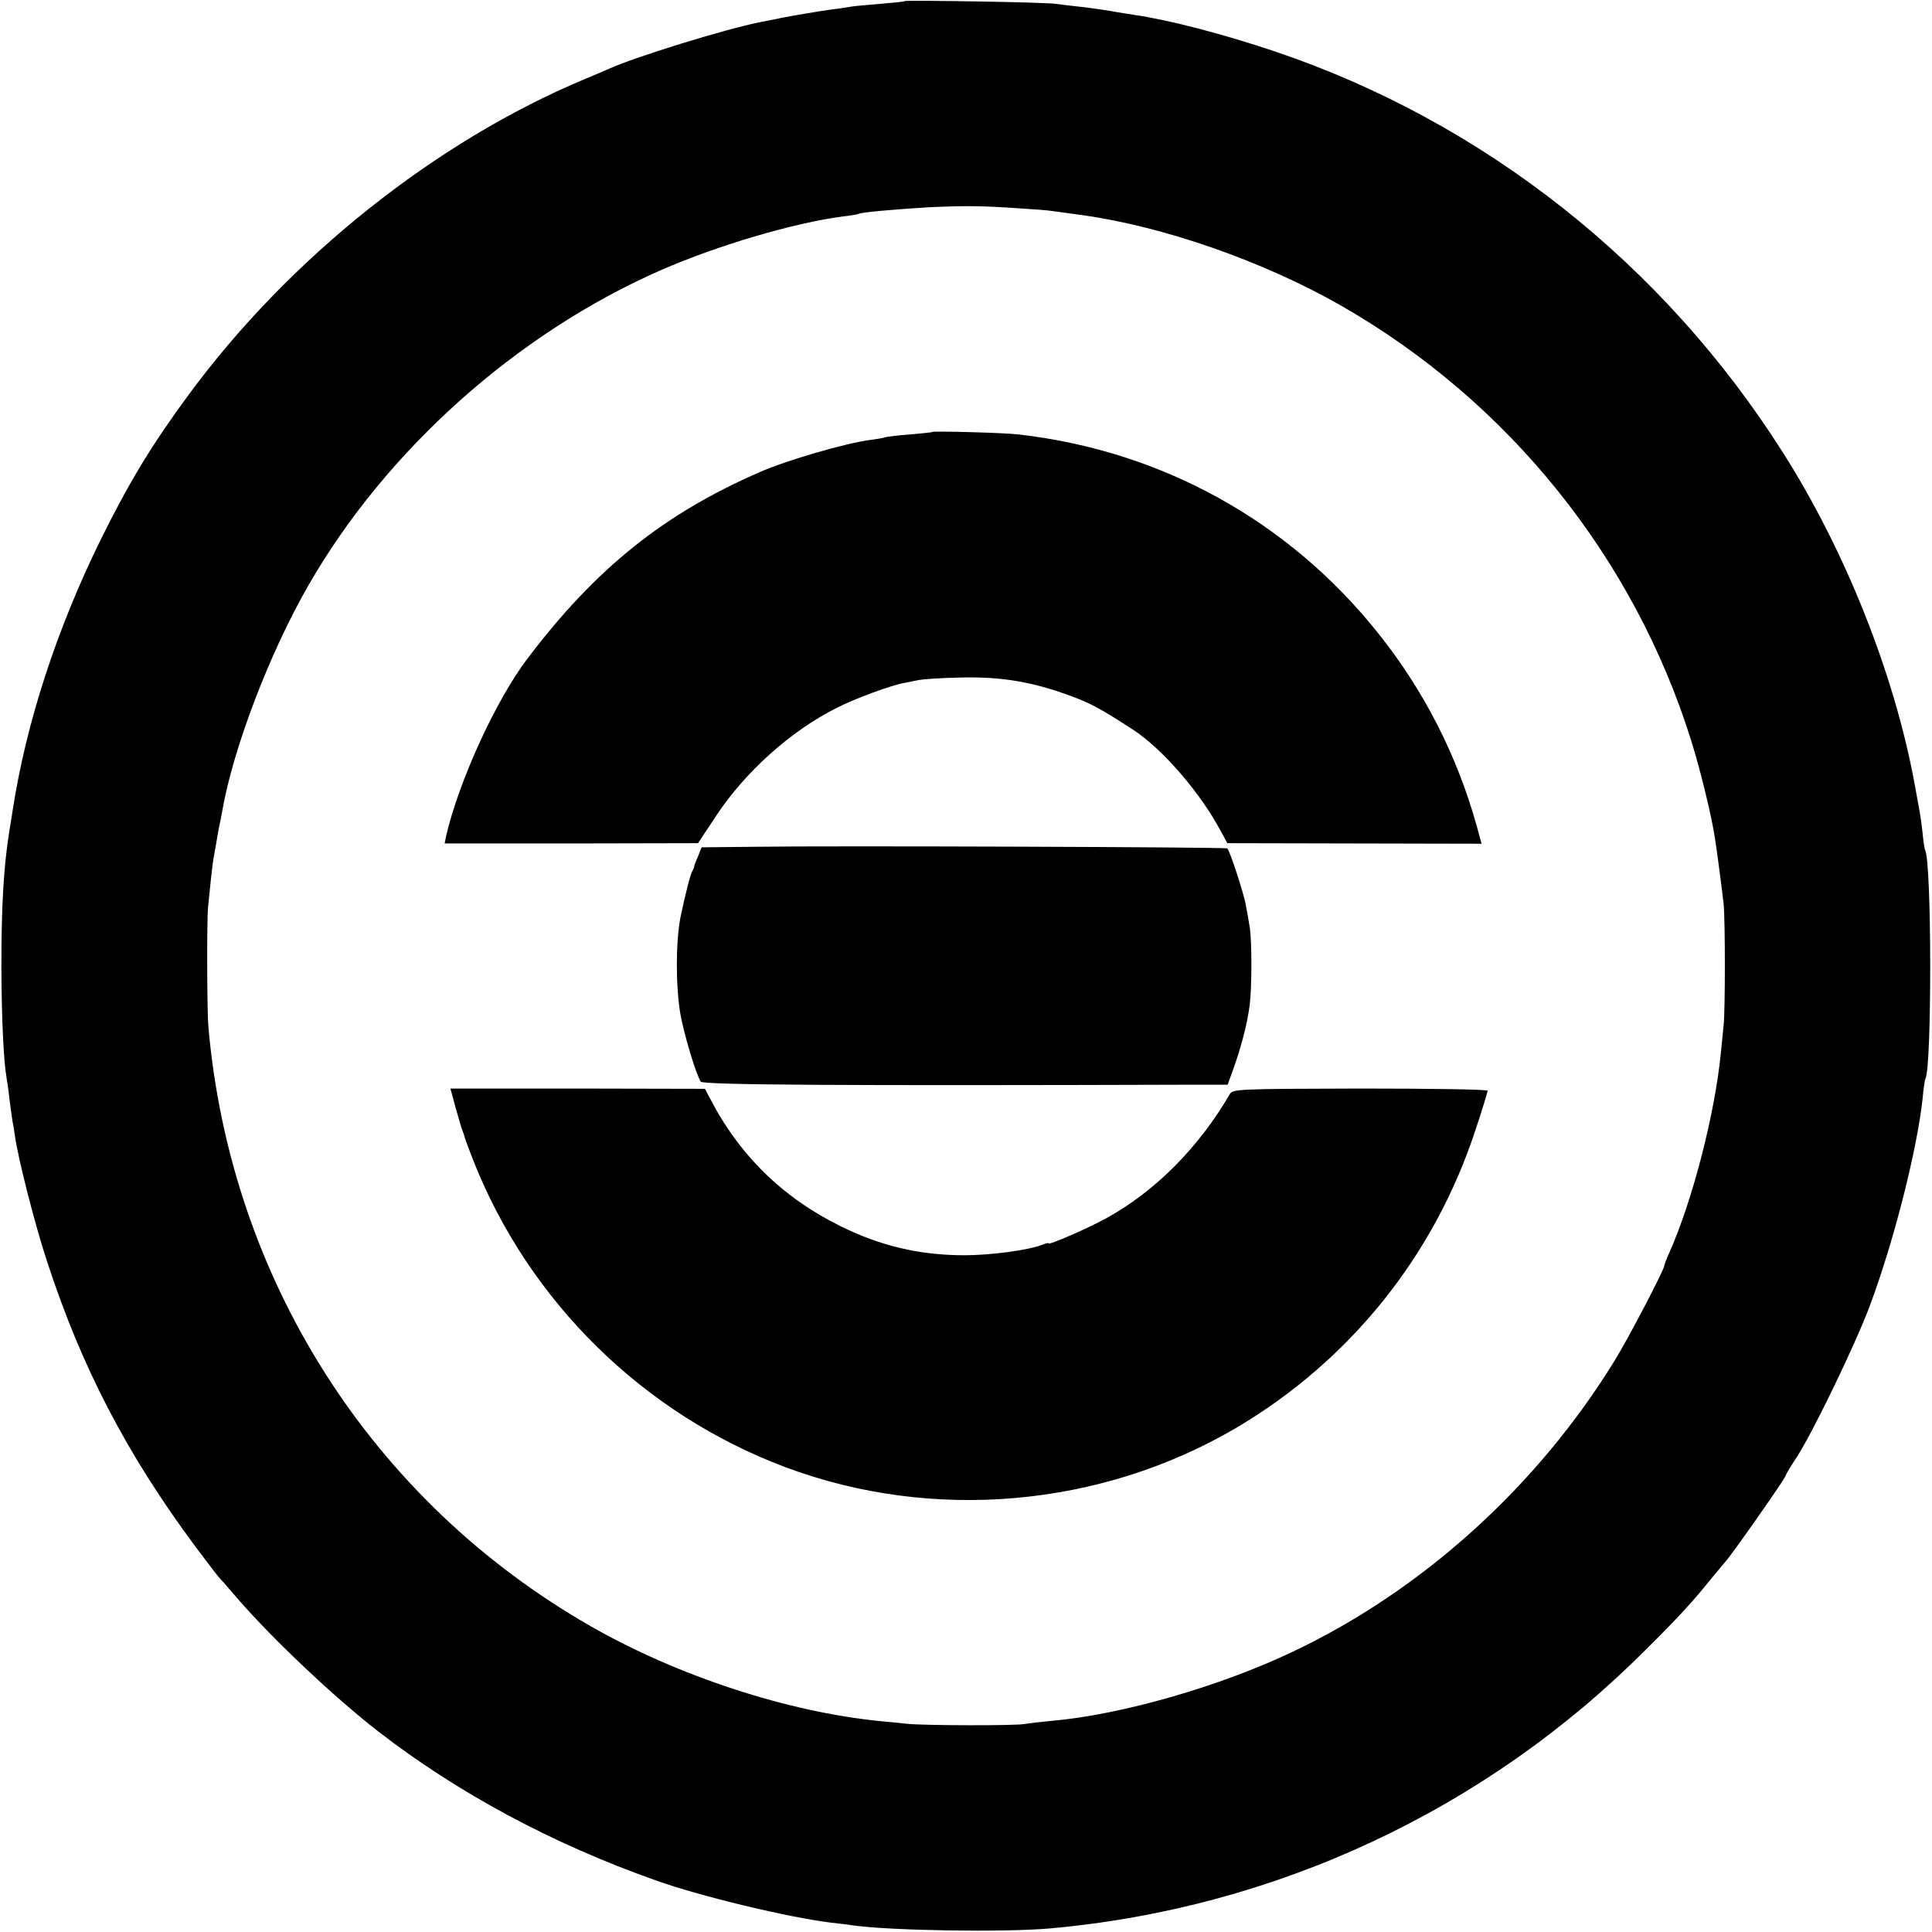 <?xml version="1.0" standalone="no"?>
<!DOCTYPE svg PUBLIC "-//W3C//DTD SVG 20010904//EN"
 "http://www.w3.org/TR/2001/REC-SVG-20010904/DTD/svg10.dtd">
<svg version="1.0" xmlns="http://www.w3.org/2000/svg"
 width="700pt" height="700pt" viewBox="0 0 700 700"
 preserveAspectRatio="xMidYMid meet">
<g transform="translate(0,700) scale(0.1,-0.1)"
fill="#000000" stroke="none">
<path d="M3278 6996 c-1 -2 -42 -6 -89 -10 -47 -4 -95 -8 -105 -10 -10 -2 -41
-7 -69 -10 -50 -7 -138 -22 -185 -31 -14 -3 -47 -10 -75 -15 -125 -25 -448
-124 -548 -169 -23 -10 -62 -27 -87 -37 -543 -227 -1073 -650 -1437 -1145
-134 -182 -215 -316 -318 -524 -159 -323 -270 -663 -319 -980 -2 -16 -8 -50
-12 -75 -21 -131 -29 -273 -29 -495 1 -191 8 -339 19 -402 2 -10 7 -43 10 -74
4 -31 9 -67 11 -80 3 -13 7 -38 9 -54 11 -81 73 -324 116 -454 125 -384 289
-699 536 -1032 43 -57 80 -106 83 -109 3 -3 35 -39 70 -80 123 -143 352 -360
511 -483 288 -223 632 -408 1006 -540 162 -58 480 -134 634 -153 30 -3 66 -8
80 -10 134 -19 546 -26 715 -11 816 73 1578 429 2155 1007 123 122 169 172
240 260 25 30 47 57 50 60 17 16 220 305 220 314 0 3 18 34 41 68 59 92 210
404 263 545 87 232 172 567 192 753 3 36 8 68 10 71 24 42 23 790 -1 829 -2 3
-6 30 -9 60 -3 30 -8 64 -10 75 -2 11 -11 61 -20 110 -73 393 -249 838 -476
1195 -433 684 -1085 1199 -1842 1454 -184 62 -383 114 -508 132 -19 3 -60 9
-91 15 -31 5 -81 12 -110 15 -30 3 -67 8 -84 10 -34 6 -541 14 -547 10z m417
-751 c50 -3 104 -7 120 -10 17 -2 66 -9 110 -15 292 -41 654 -167 935 -328
606 -347 1061 -913 1268 -1577 34 -108 76 -283 86 -355 4 -25 11 -76 16 -115
5 -38 12 -92 15 -120 6 -62 6 -385 0 -440 -2 -22 -7 -67 -10 -100 -22 -223
-103 -535 -186 -722 -11 -24 -19 -46 -19 -49 0 -14 -131 -265 -180 -344 -280
-455 -695 -831 -1165 -1054 -264 -126 -622 -229 -875 -251 -41 -4 -84 -9 -95
-11 -29 -7 -360 -6 -425 0 -30 3 -75 8 -100 10 -337 33 -735 164 -1050 344
-793 454 -1305 1257 -1385 2172 -5 55 -6 393 -1 435 2 17 6 61 10 98 4 37 9
78 12 90 2 12 7 38 10 57 3 19 7 42 9 50 2 8 7 31 10 50 38 223 171 574 313
820 281 489 754 912 1276 1141 206 90 480 171 661 195 28 3 52 7 55 9 10 6
137 17 255 24 128 6 187 6 330 -4z"/>
<path d="M3378 5435 c-2 -2 -37 -5 -80 -9 -42 -3 -82 -8 -90 -10 -7 -3 -32 -7
-55 -10 -87 -11 -301 -73 -399 -116 -348 -151 -595 -349 -842 -675 -116 -152
-251 -449 -296 -646 l-5 -25 459 0 459 1 63 95 c106 162 272 311 439 395 66
34 200 83 247 91 12 2 34 7 50 10 15 3 81 8 147 9 139 4 247 -12 372 -55 99
-34 134 -53 257 -133 108 -70 246 -230 320 -370 l23 -42 460 -1 461 -1 -18 66
c-71 254 -190 488 -356 696 -324 407 -785 662 -1304 721 -48 6 -308 13 -312 9z"/>
<path d="M2739 3932 l-197 -2 -13 -33 c-8 -17 -14 -34 -14 -37 0 -3 -3 -9 -6
-15 -8 -13 -26 -85 -43 -166 -18 -90 -18 -252 -1 -352 14 -78 56 -217 74 -246
8 -12 502 -15 1802 -11 l107 0 21 58 c28 78 51 166 59 232 8 66 8 231 0 280
-3 19 -9 55 -14 80 -6 39 -58 197 -67 206 -4 5 -1449 10 -1708 6z"/>
<path d="M1651 2986 c11 -39 22 -78 26 -86 3 -8 7 -20 8 -25 2 -6 15 -42 30
-80 202 -511 616 -918 1131 -1111 532 -199 1141 -146 1632 142 412 243 717
622 867 1077 25 75 45 141 45 145 0 5 -208 8 -461 8 -443 -1 -462 -2 -473 -20
-113 -194 -271 -353 -448 -450 -65 -36 -208 -98 -208 -91 0 3 -12 0 -27 -6
-49 -19 -185 -37 -278 -37 -162 0 -303 33 -449 105 -211 104 -369 259 -476
468 l-16 30 -461 1 -461 0 19 -70z"/>
</g>
</svg>
